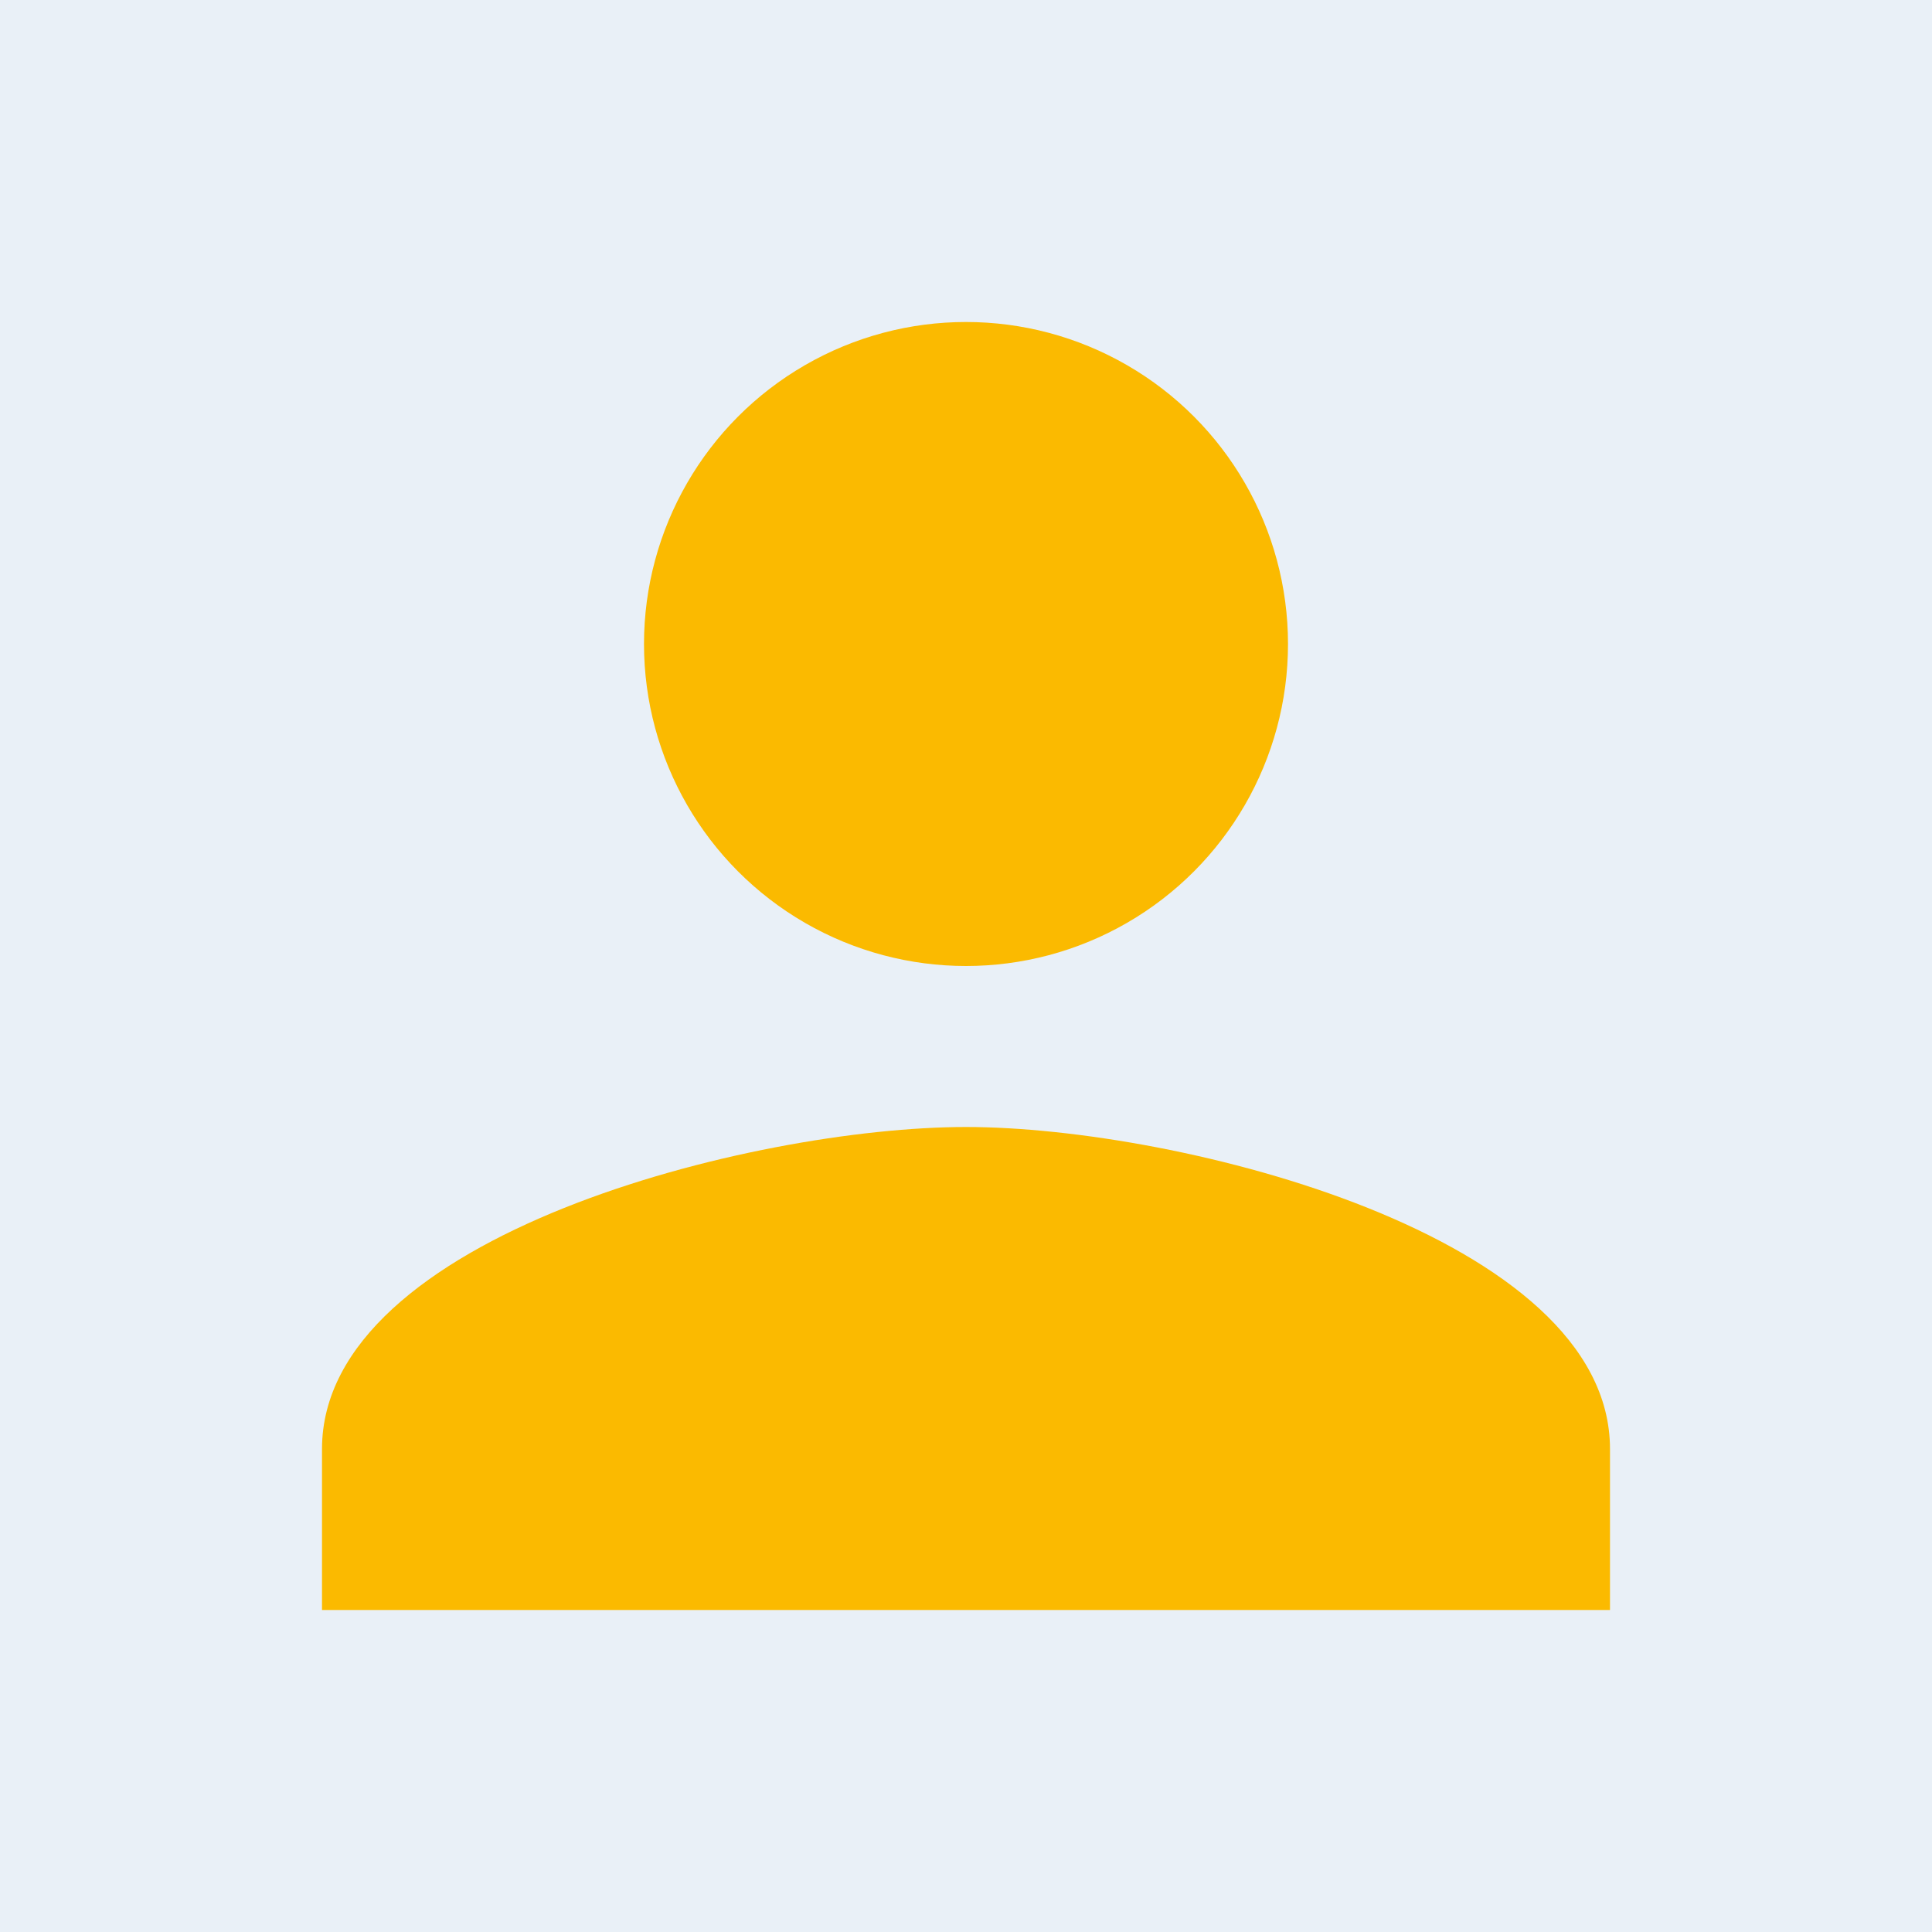 <?xml version="1.0" encoding="utf-8"?>
<!-- Generator: Adobe Illustrator 25.4.1, SVG Export Plug-In . SVG Version: 6.00 Build 0)  -->
<svg version="1.1" id="Ebene_1" xmlns="http://www.w3.org/2000/svg" xmlns:xlink="http://www.w3.org/1999/xlink" x="0px" y="0px"
	 viewBox="0 0 48 48" style="enable-background:new 0 0 48 48;" xml:space="preserve">
<style type="text/css">
	.st0{fill:#e9f0f7;}
	.st1{fill:#fbba00;}
	.st2{fill:none;}
</style>
<rect class="st0" width="48" height="48"/>
<circle class="st1" cx="24" cy="16" r="8"/>
<path class="st1" d="M40,40H8v-4c0-5.3,10.7-8,16-8s16,2.7,16,8V40z"/>
<path class="st2" d="M0,0h48v48H0V0z"/>
</svg>
